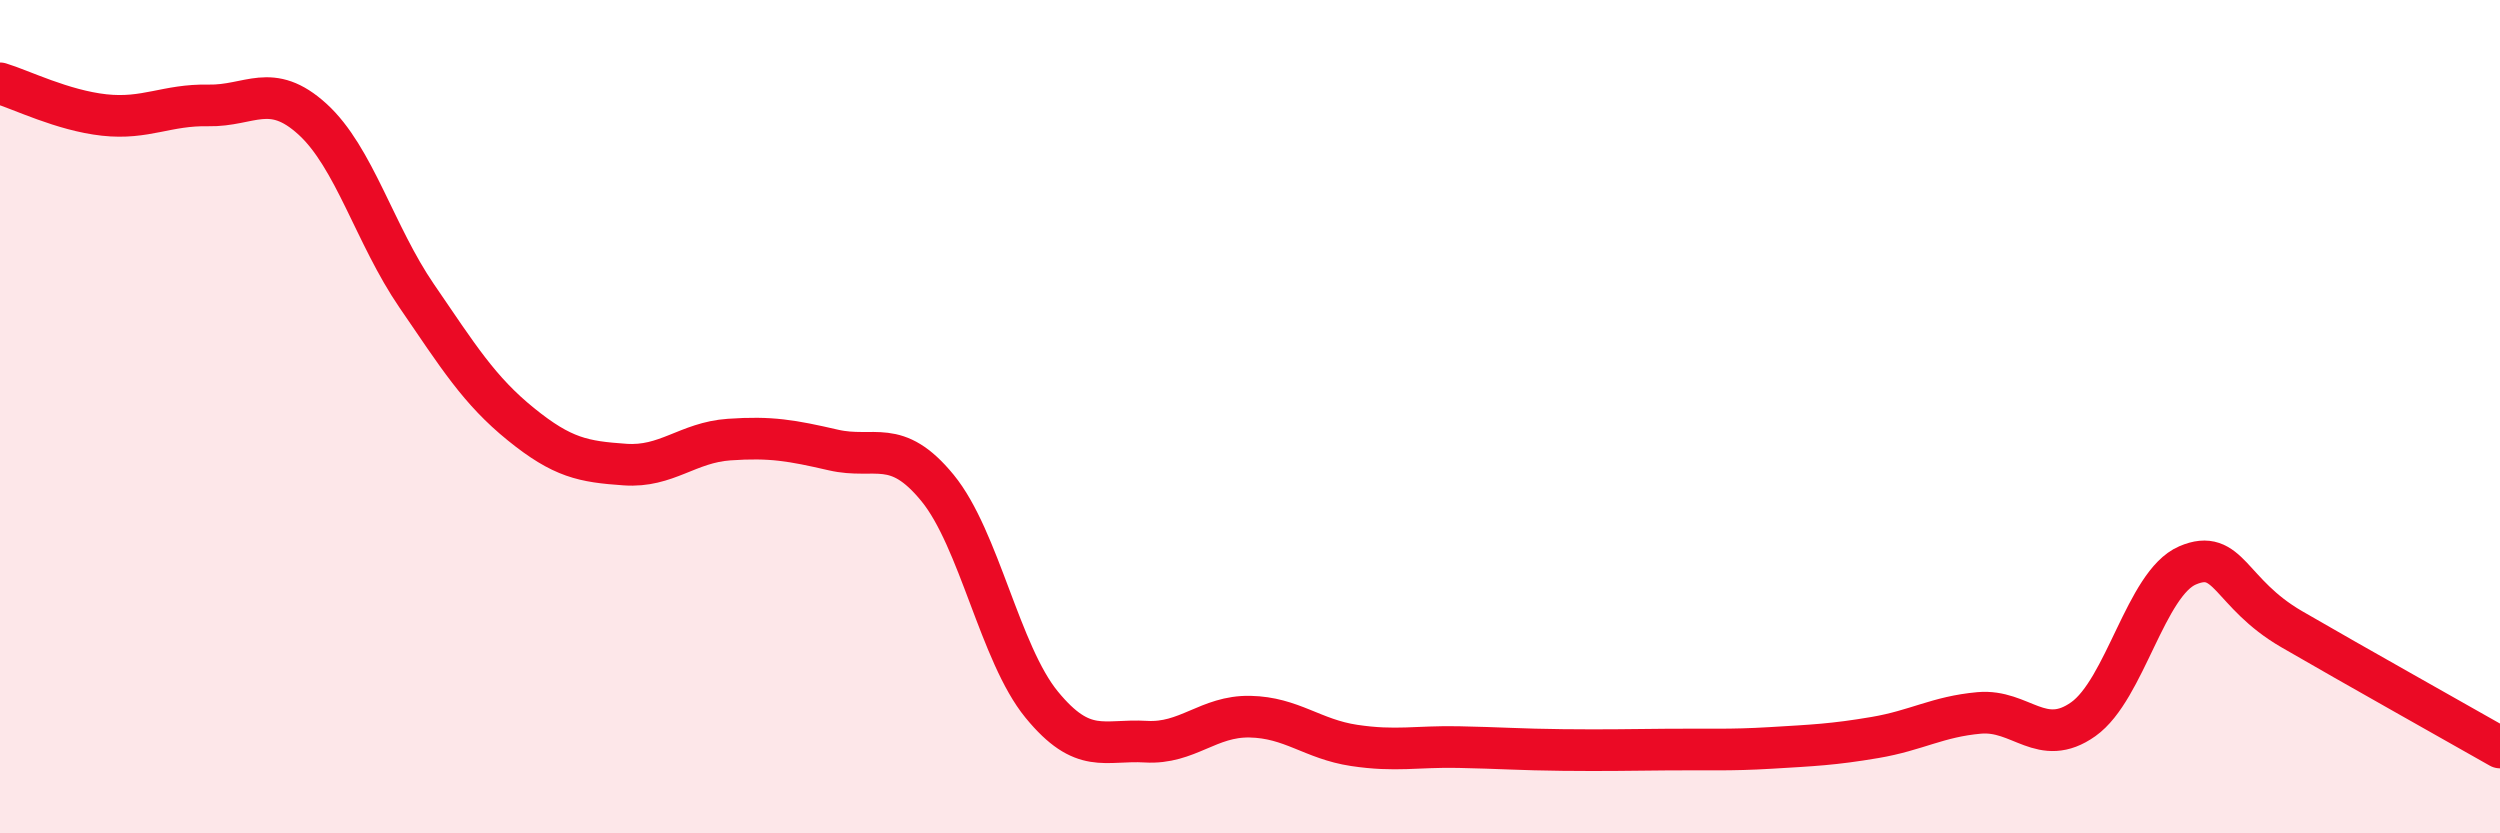 
    <svg width="60" height="20" viewBox="0 0 60 20" xmlns="http://www.w3.org/2000/svg">
      <path
        d="M 0,2 C 0.5,2.15 1.5,2.65 2.5,2.76 C 3.5,2.87 4,2.51 5,2.53 C 6,2.55 6.5,1.95 7.5,2.86 C 8.5,3.77 9,5.64 10,7.1 C 11,8.56 11.5,9.37 12.5,10.18 C 13.5,10.99 14,11.08 15,11.15 C 16,11.22 16.5,10.62 17.5,10.55 C 18.5,10.48 19,10.57 20,10.8 C 21,11.03 21.5,10.49 22.5,11.71 C 23.5,12.93 24,15.69 25,16.91 C 26,18.13 26.5,17.74 27.5,17.8 C 28.5,17.86 29,17.18 30,17.2 C 31,17.22 31.5,17.74 32.5,17.89 C 33.5,18.04 34,17.91 35,17.93 C 36,17.95 36.5,17.99 37.5,18 C 38.5,18.01 39,18 40,17.99 C 41,17.98 41.5,18.01 42.5,17.95 C 43.5,17.89 44,17.87 45,17.7 C 46,17.53 46.5,17.2 47.5,17.11 C 48.5,17.02 49,17.97 50,17.26 C 51,16.55 51.5,14 52.5,13.57 C 53.5,13.14 53.5,14.23 55,15.1 C 56.5,15.97 59,17.37 60,17.94L60 20L0 20Z"
        fill="#EB0A25"
        opacity="0.1"
        stroke-linecap="round"
        stroke-linejoin="round"
      />
      <path
        d="M 0,2 C 0.5,2.15 1.5,2.65 2.5,2.76 C 3.5,2.87 4,2.51 5,2.53 C 6,2.55 6.5,1.95 7.5,2.86 C 8.5,3.77 9,5.64 10,7.1 C 11,8.56 11.5,9.37 12.5,10.18 C 13.5,10.99 14,11.08 15,11.15 C 16,11.22 16.5,10.62 17.5,10.55 C 18.5,10.48 19,10.57 20,10.8 C 21,11.03 21.5,10.49 22.5,11.71 C 23.5,12.93 24,15.69 25,16.91 C 26,18.13 26.5,17.74 27.5,17.8 C 28.5,17.86 29,17.18 30,17.2 C 31,17.22 31.5,17.74 32.5,17.89 C 33.5,18.04 34,17.91 35,17.93 C 36,17.95 36.5,17.99 37.5,18 C 38.5,18.01 39,18 40,17.99 C 41,17.98 41.5,18.01 42.5,17.95 C 43.5,17.89 44,17.87 45,17.7 C 46,17.53 46.5,17.2 47.5,17.11 C 48.5,17.02 49,17.97 50,17.26 C 51,16.55 51.5,14 52.5,13.57 C 53.5,13.14 53.5,14.23 55,15.1 C 56.5,15.97 59,17.37 60,17.94"
        stroke="#EB0A25"
        stroke-width="1"
        fill="none"
        stroke-linecap="round"
        stroke-linejoin="round"
      />
    </svg>
  